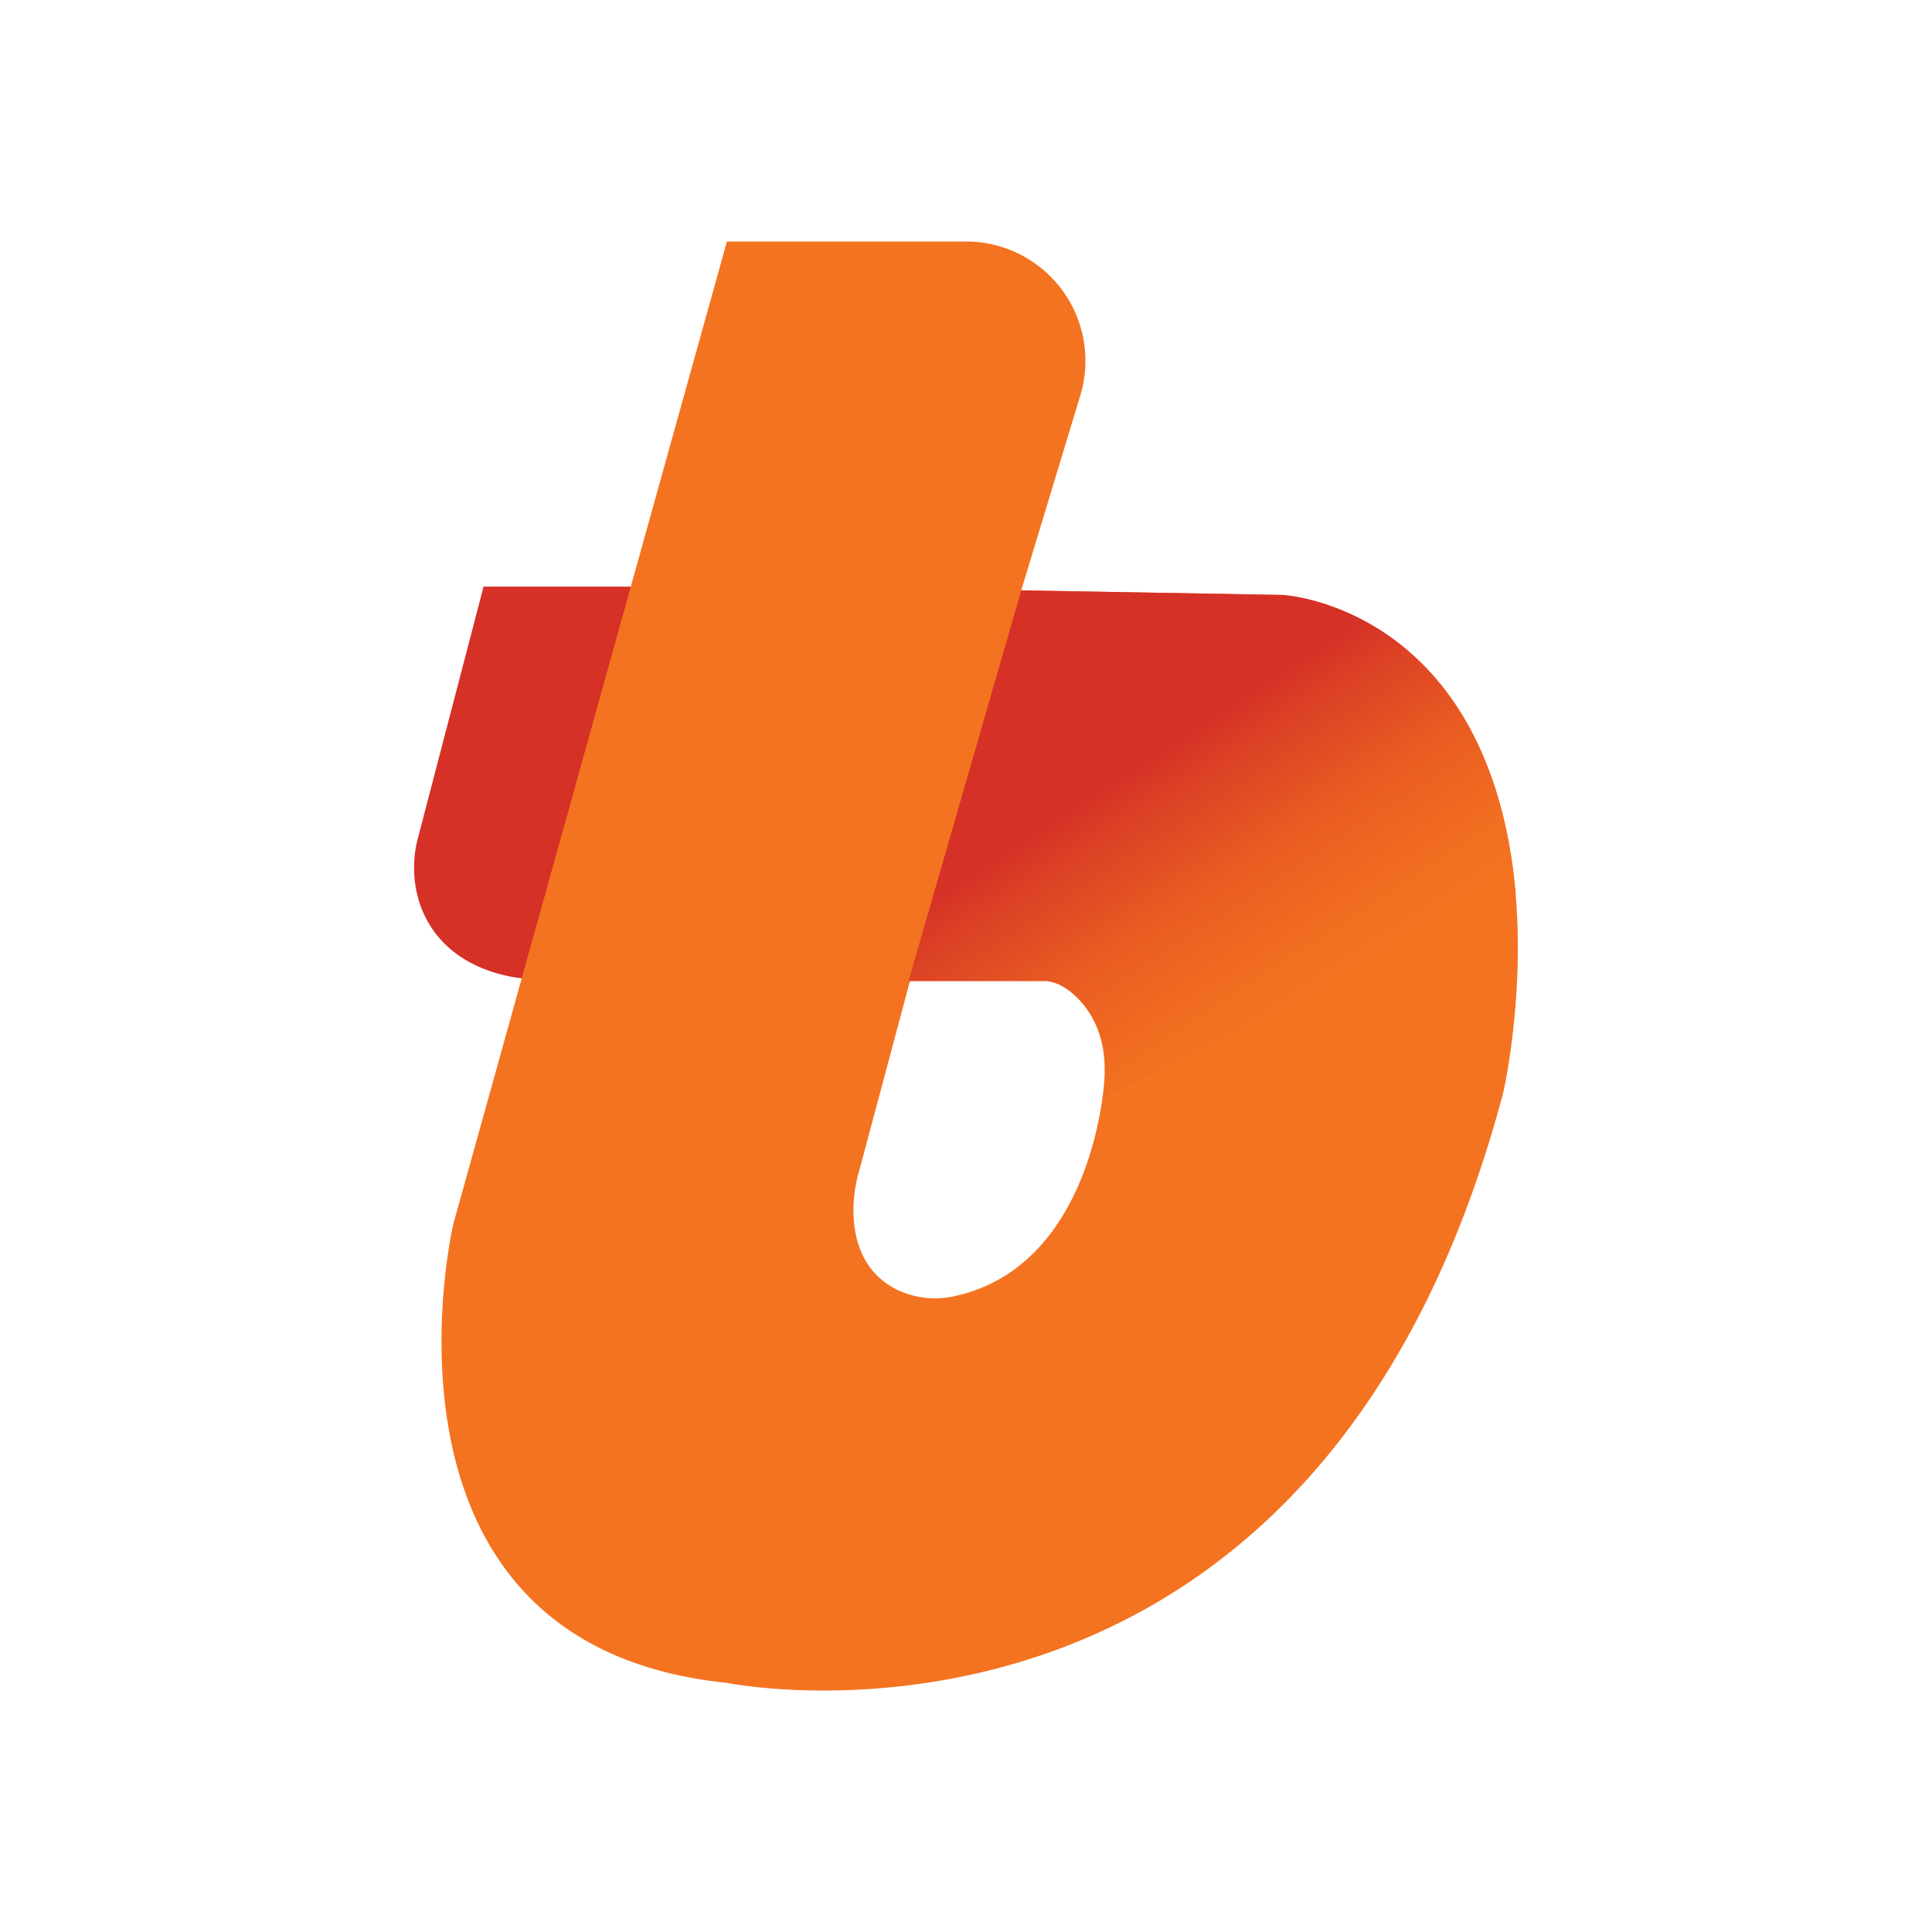 <svg xmlns="http://www.w3.org/2000/svg" width="1em" height="1em" viewBox="0 0 24 24"><g fill="none"><path fill="#D53127" d="M6.007 7.287h2.562L6.577 12.16s-1.042-.017-1.36-.927a1.44 1.44 0 0 1-.022-.835z"/><path fill="#F47320" d="m15.944 7.391l-3.258-.057l.733-2.418A1.483 1.483 0 0 0 12.005 3H9.03l-3.4 12.21s-1.218 5.222 3.4 5.695c0 0 7.3 1.492 9.643-7.329c0 0 1.236-5.335-2.73-6.185m-2.227 6.056s-.13 2.253-1.83 2.648a1.1 1.1 0 0 1-.75-.077c-.266-.136-.54-.418-.534-1.01q.006-.256.082-.504l.627-2.344h1.714s.776.252.691 1.287"/><path fill="url(#SVGr8pogdHE)" d="M18.83 11.117c-.312-3.584-2.886-3.726-2.886-3.726l-3.258-.057l-1.4 4.854h1.71c.313.017.885.535.7 1.452"/><defs><linearGradient id="SVGr8pogdHE" x1="18.231" x2="13.097" y1="15.912" y2="8.033" gradientUnits="userSpaceOnUse"><stop offset=".41" stop-color="#F47320"/><stop offset=".5" stop-color="#F16D21"/><stop offset=".62" stop-color="#E95C22"/><stop offset=".75" stop-color="#DC4125"/><stop offset=".81" stop-color="#D53127"/></linearGradient></defs></g></svg>